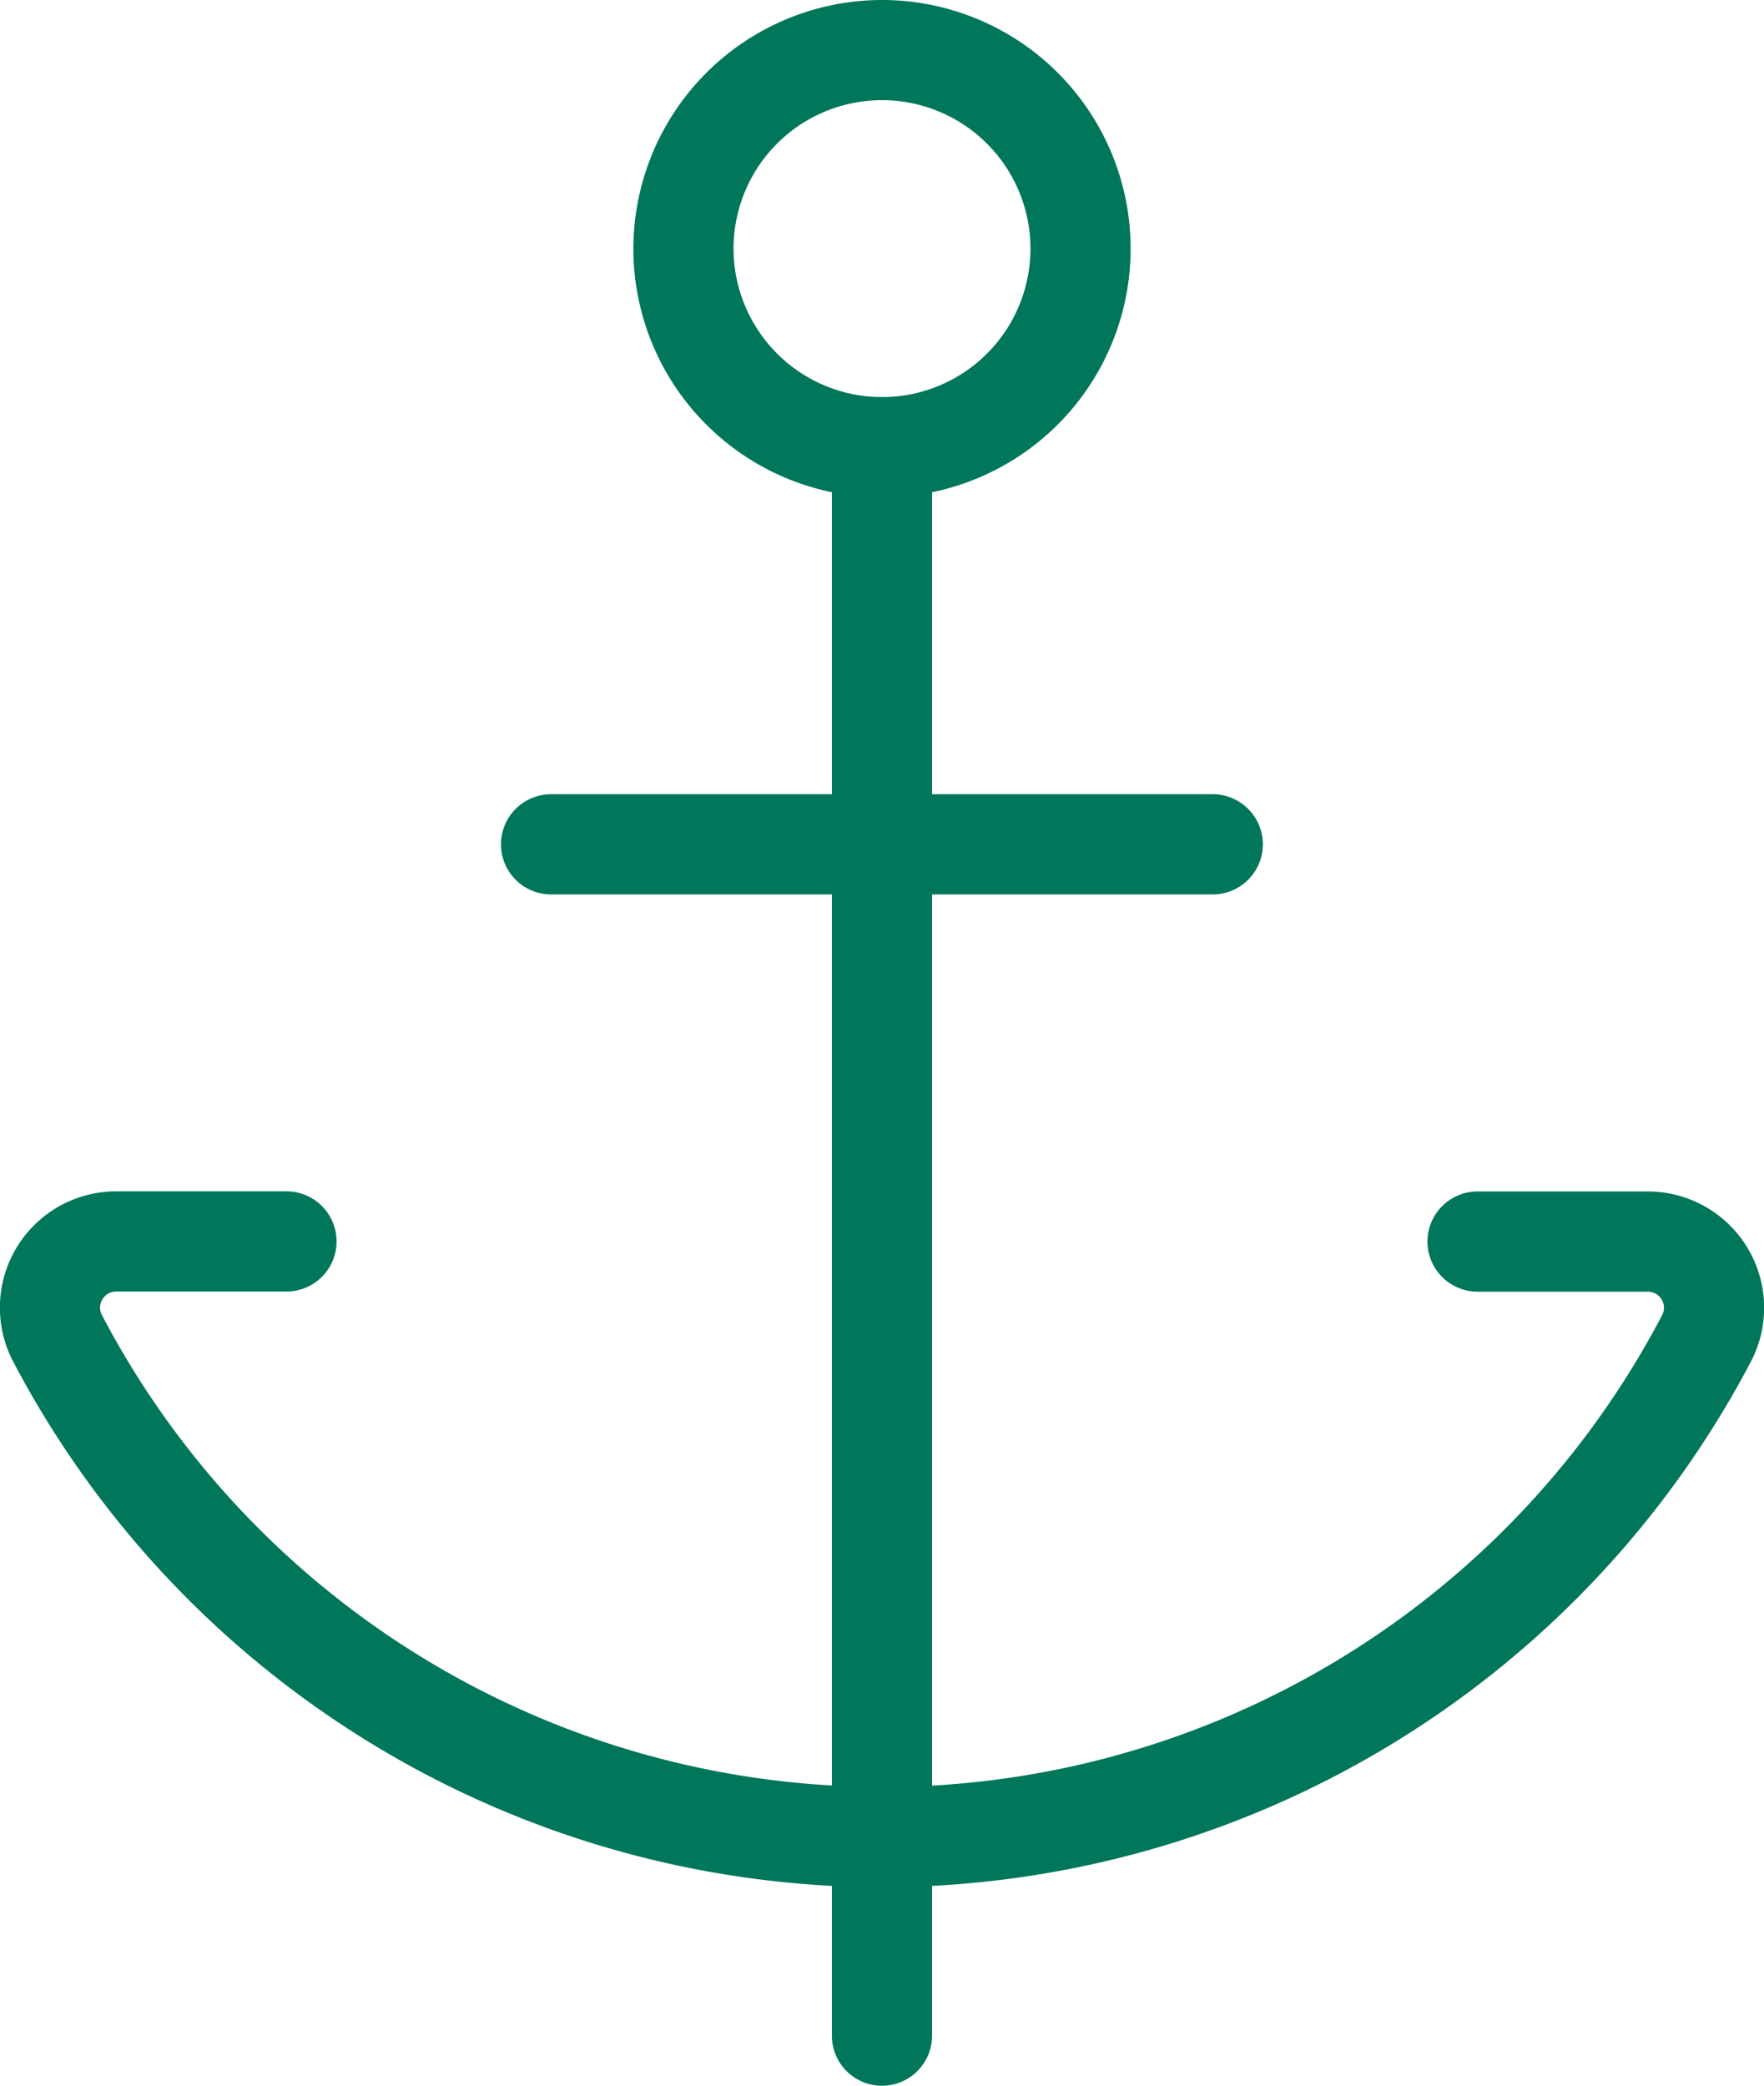 <svg xmlns="http://www.w3.org/2000/svg" width="70.438" height="83.276" viewBox="0 0 70.438 83.276">
  <g id="Gruppe_8235" data-name="Gruppe 8235" transform="translate(-0.504 1.25)">
    <path id="Pfad_21157" data-name="Pfad 21157" d="M17.607-1.25A9.928,9.928,0,1,1,7.679,8.678,9.939,9.939,0,0,1,17.607-1.25Zm0,15.855a5.928,5.928,0,1,0-5.928-5.928A5.934,5.934,0,0,0,17.607,14.605Z" transform="translate(18.116 0)" fill="#00765b"/>
    <path id="Pfad_21158" data-name="Pfad 21158" d="M11.929,70.671a2,2,0,0,1-2-2V5.25a2,2,0,1,1,4,0V68.671A2,2,0,0,1,11.929,70.671Z" transform="translate(23.793 11.355)" fill="#00765b"/>
    <path id="Pfad_21159" data-name="Pfad 21159" d="M34.6,11.75H8.179a2,2,0,0,1,0-4H34.6a2,2,0,0,1,0,4Z" transform="translate(14.33 22.711)" fill="#00765b"/>
    <path id="Pfad_21160" data-name="Pfad 21160" d="M35.722,40.033h0A39.232,39.232,0,0,1,1.061,19.106,4.643,4.643,0,0,1,5.143,12.25h6.8a2,2,0,1,1,0,4h-6.8a.643.643,0,0,0-.564.951l.015.027a35.149,35.149,0,0,0,31.131,18.8,2,2,0,0,1,0,4Z" transform="translate(0 34.066)" fill="#00765b"/>
    <path id="Pfad_21161" data-name="Pfad 21161" d="M11.929,40.033a2,2,0,0,1,0-4,35.149,35.149,0,0,0,31.131-18.8l.015-.027a.643.643,0,0,0-.564-.951h-6.8a2,2,0,0,1,0-4h6.8a4.643,4.643,0,0,1,4.082,6.855A39.232,39.232,0,0,1,11.931,40.033Z" transform="translate(23.793 34.066)" fill="#00765b"/>
  </g>
</svg>
